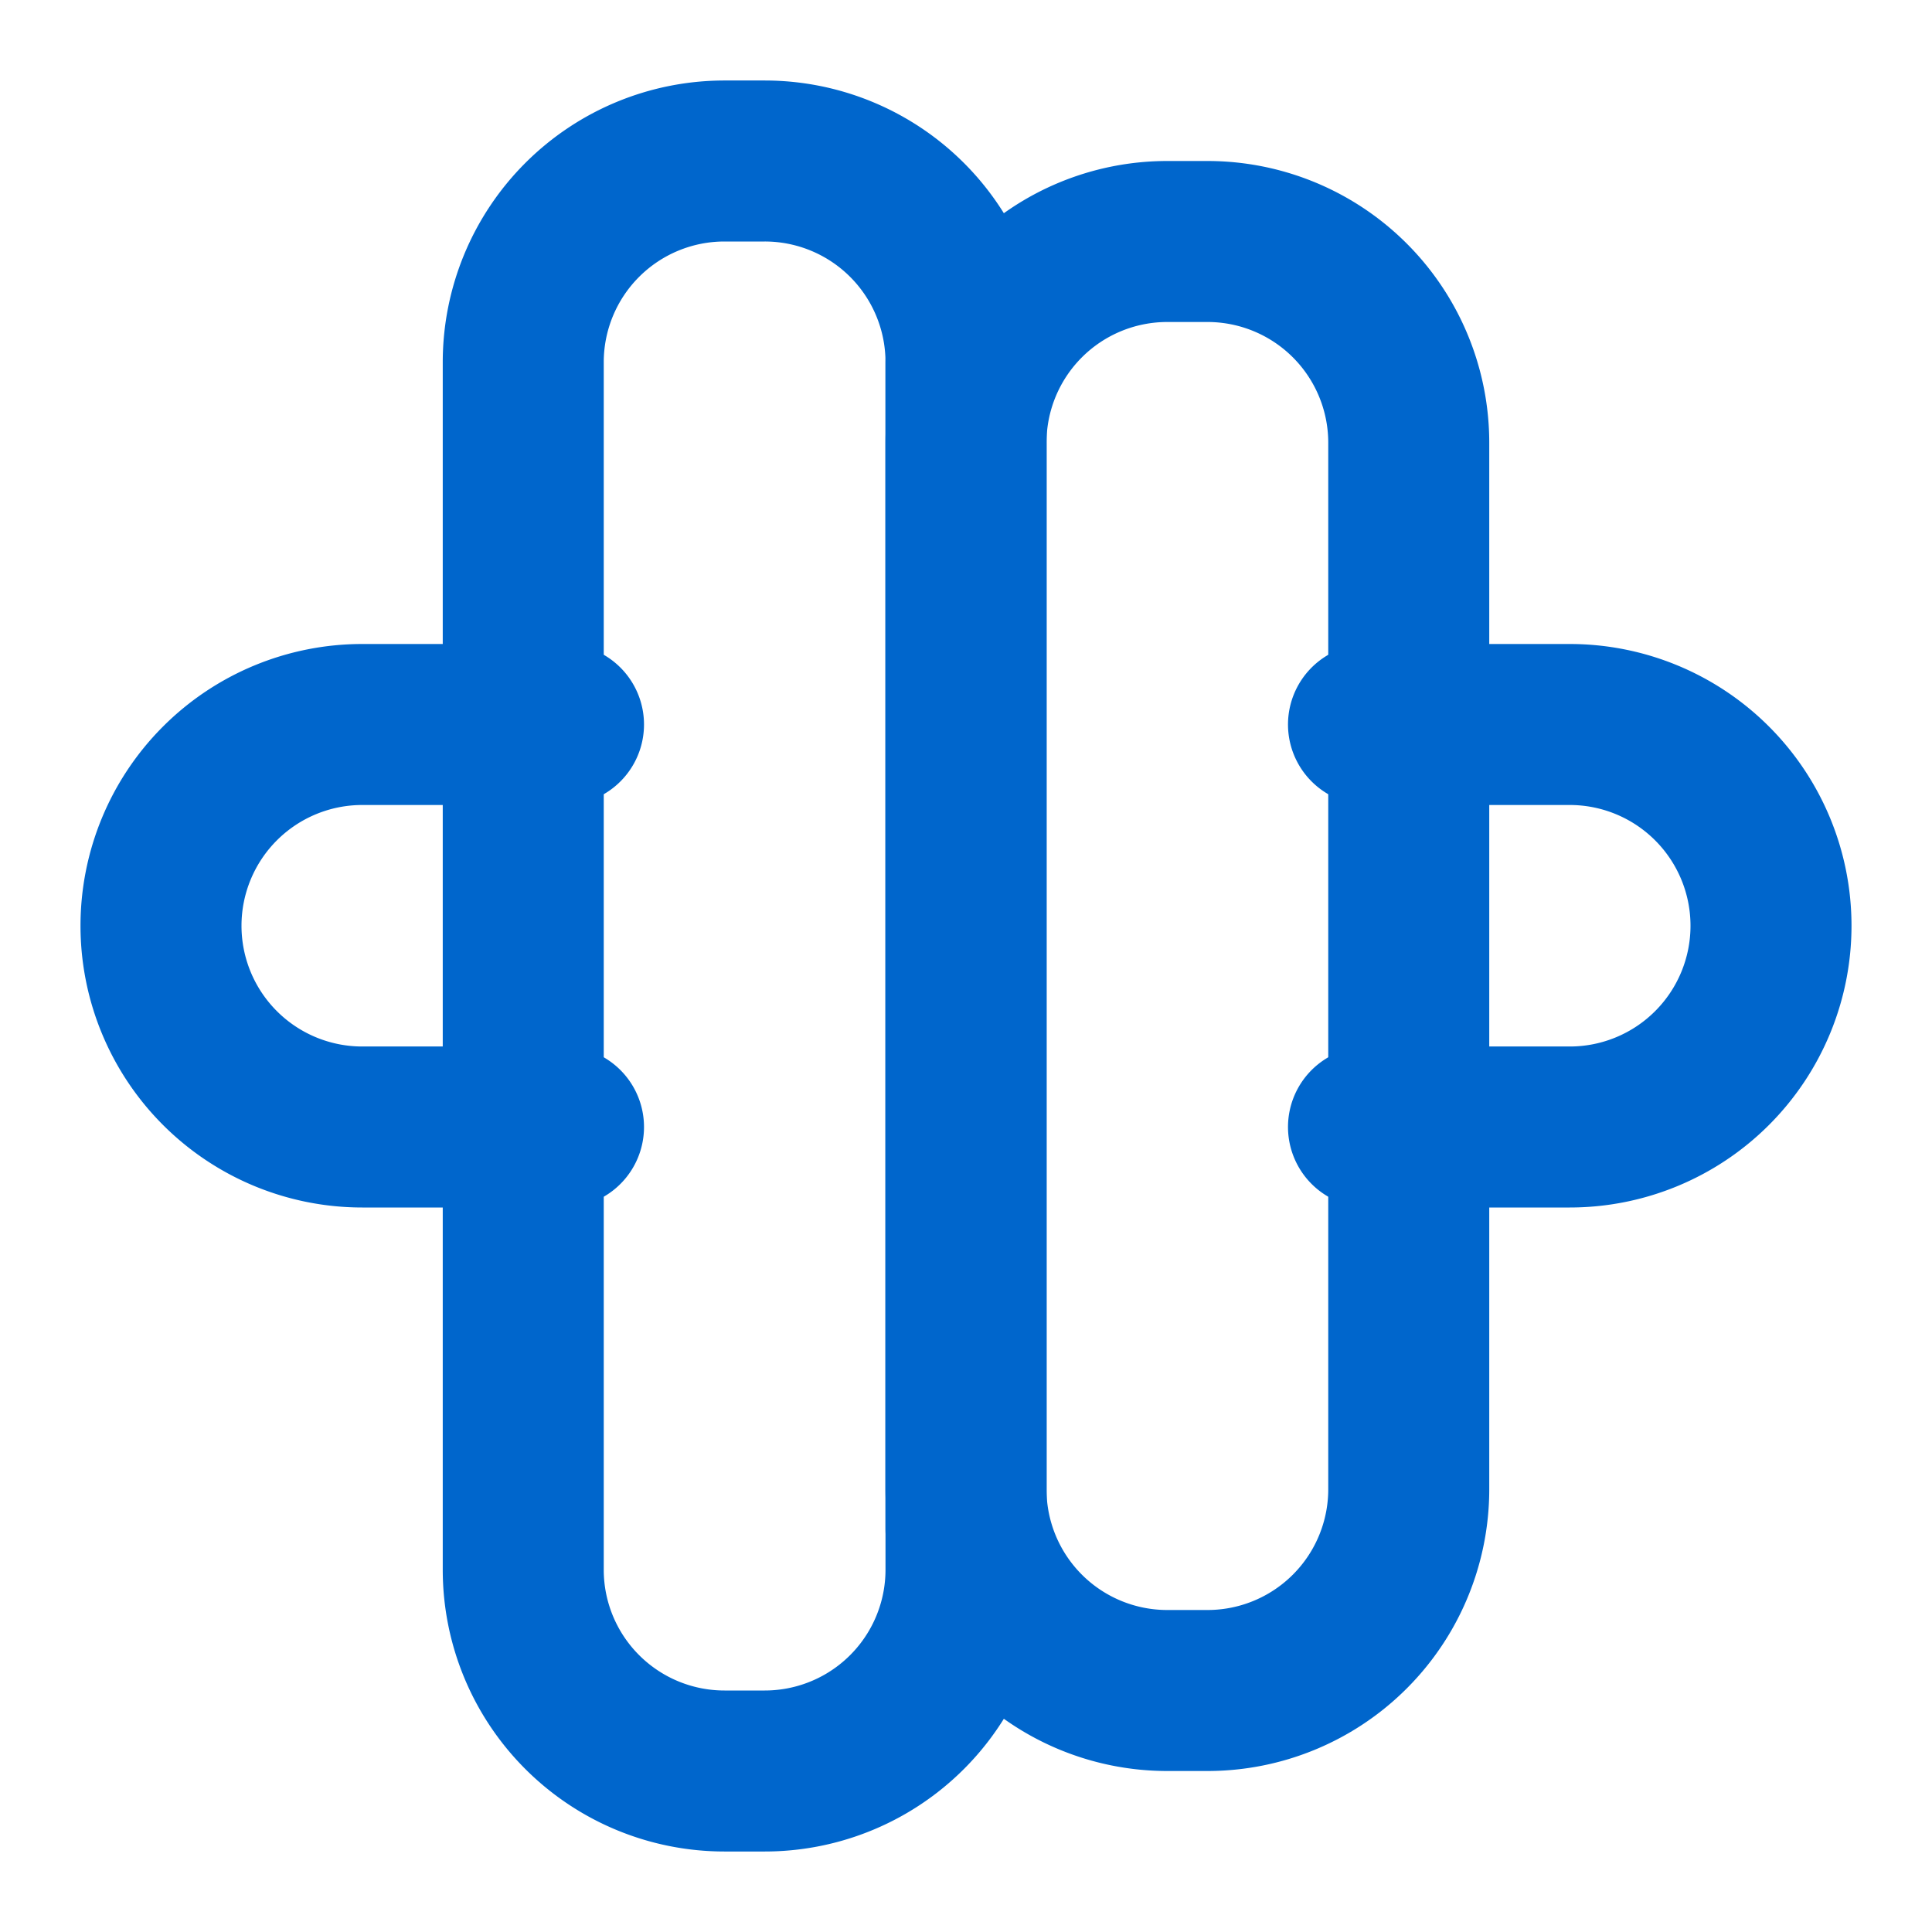 <svg xmlns="http://www.w3.org/2000/svg" width="24" height="24" viewBox="0 0 24 24" fill="none" stroke="#0066cc" stroke-width="2" stroke-linecap="round" stroke-linejoin="round">
  <path d="M9.5 2A2.5 2.5 0 0 1 12 4.5v15a2.5 2.5 0 0 1-2.5 2.5H9a2.5 2.5 0 0 1-2.5-2.5V4.5A2.5 2.5 0 0 1 9 2h.5Z"/>
  <path d="M15 3a2.5 2.5 0 0 1 2.5 2.5v13a2.5 2.5 0 0 1-2.5 2.5h-.5a2.5 2.5 0 0 1-2.5-2.5v-13A2.5 2.5 0 0 1 14.5 3h.5Z"/>
  <path d="M7 9H4.5a2.5 2.5 0 0 0 0 5H7"/>
  <path d="M17 9h2.5a2.5 2.5 0 0 1 0 5H17"/>
  <path d="M12 4.5V19"/>
</svg>